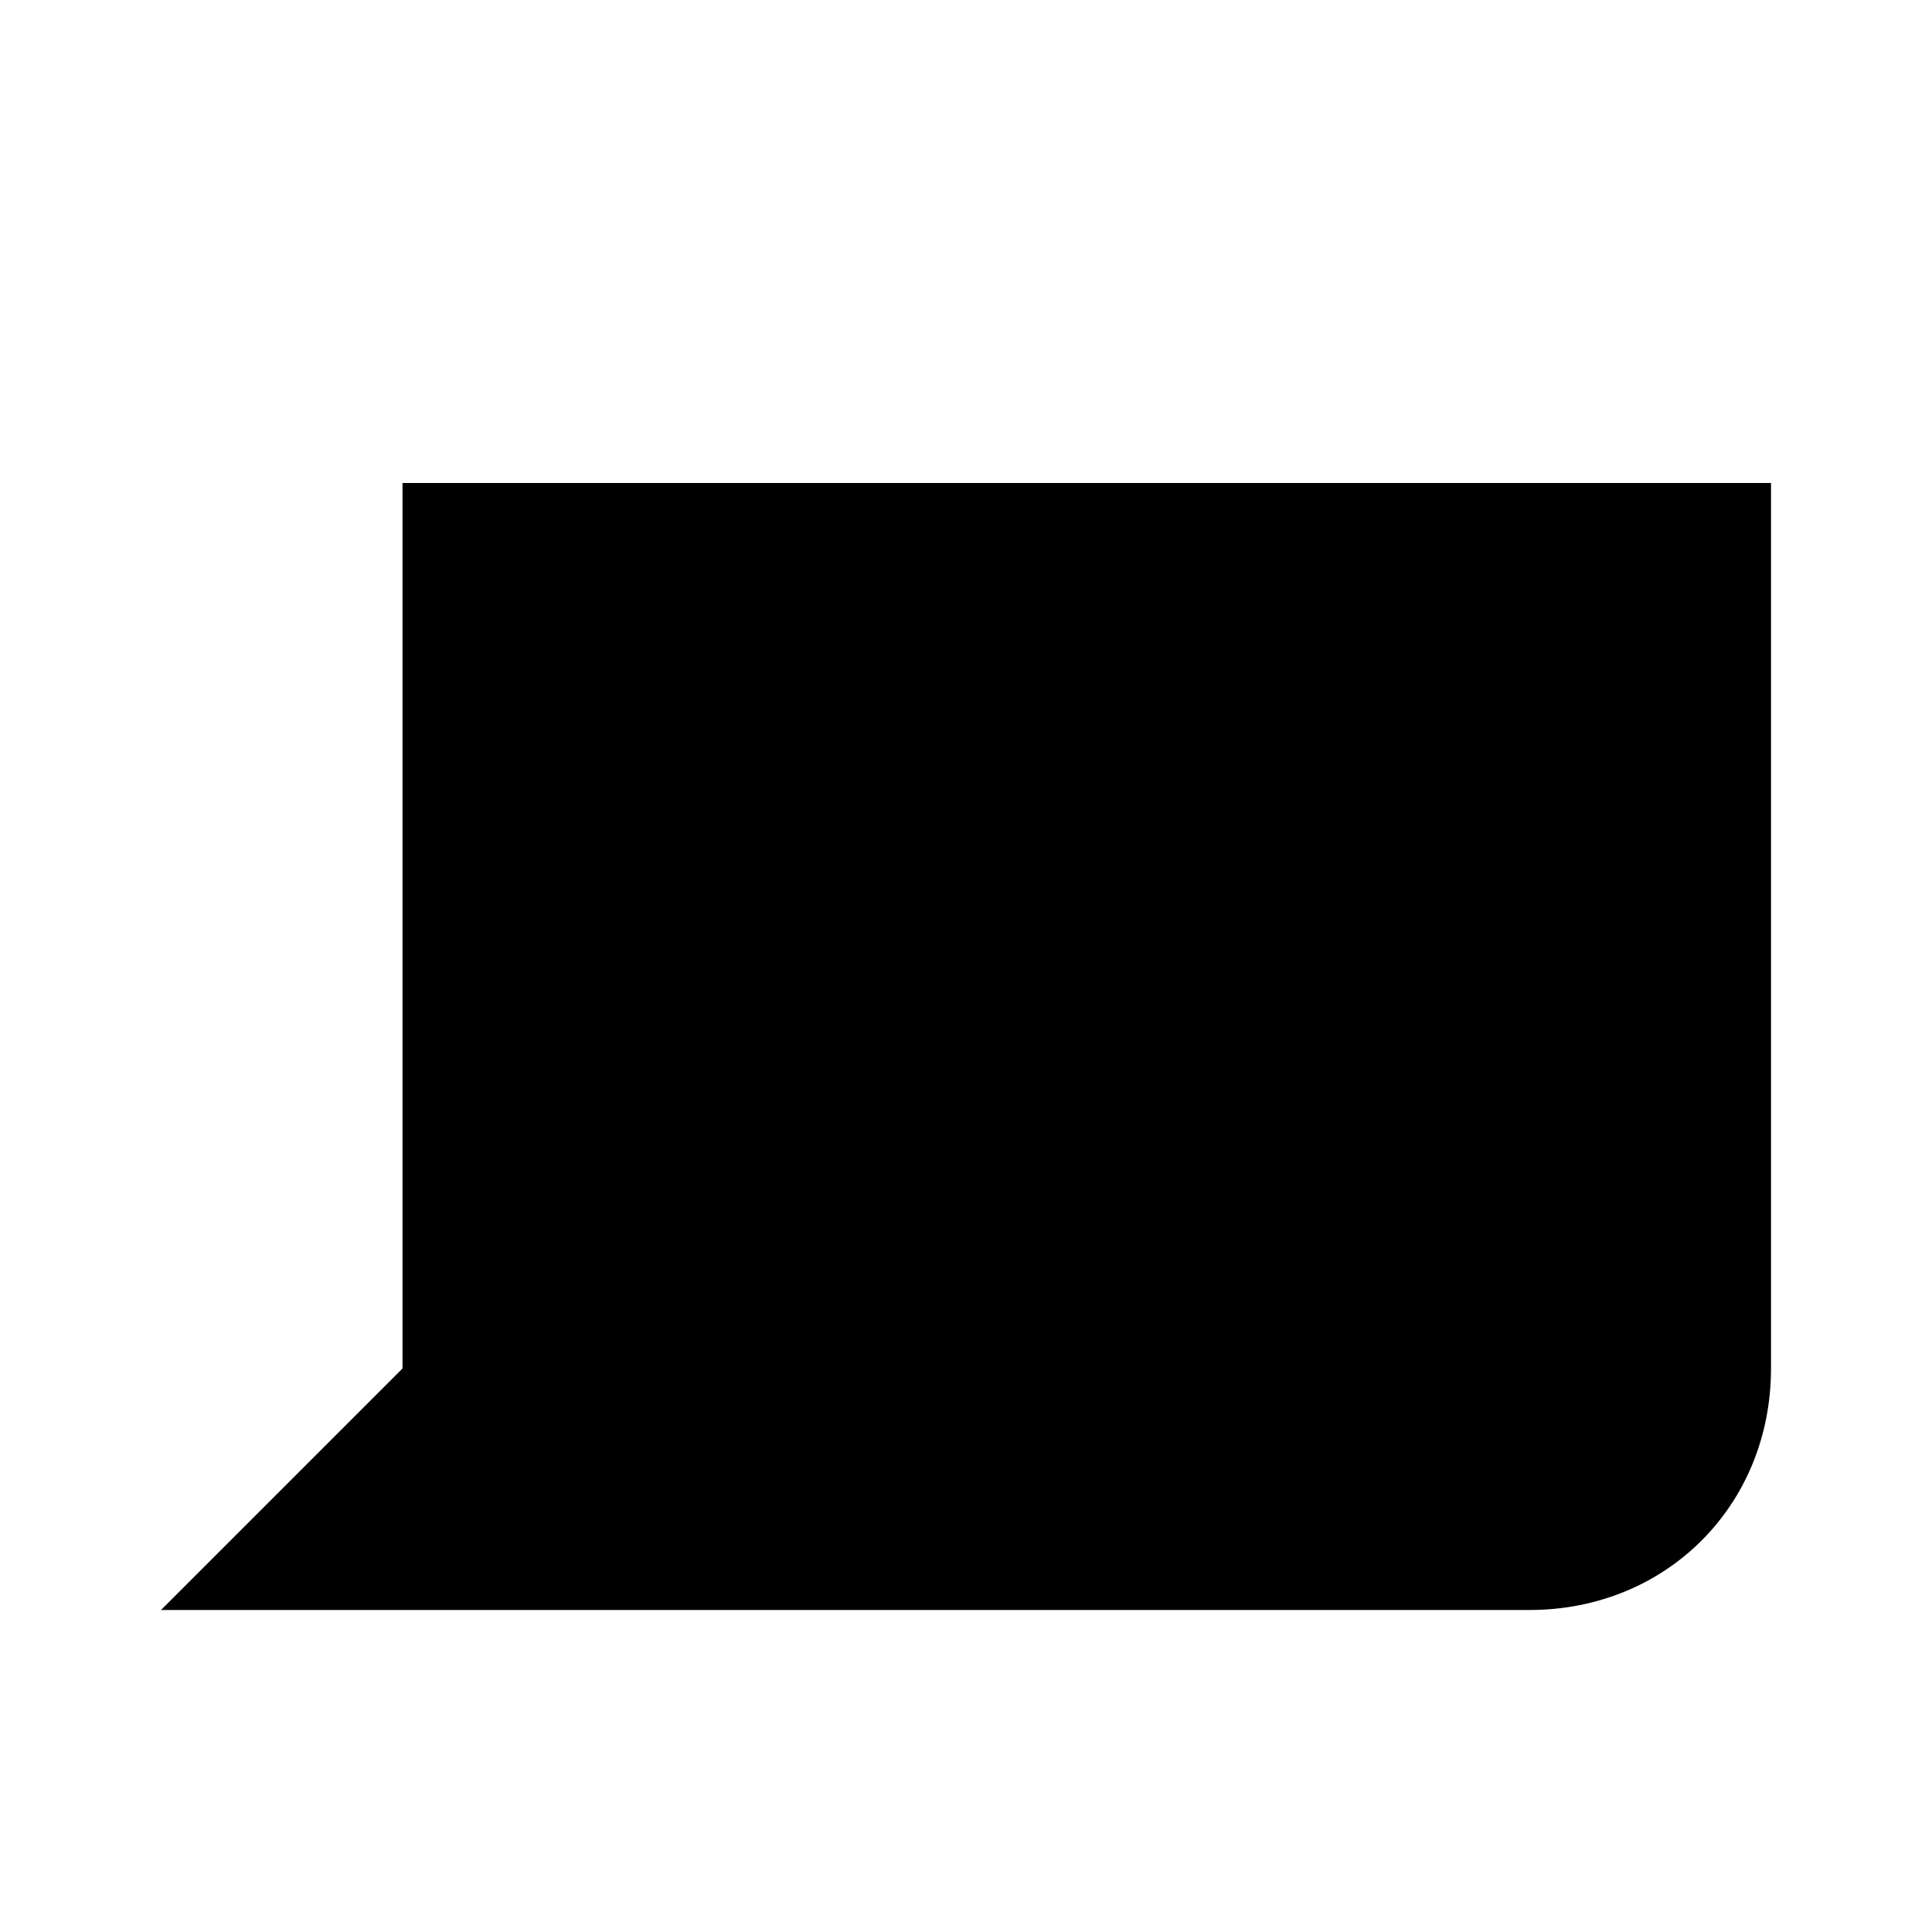 <?xml version="1.0" encoding="utf-8"?>
<svg xmlns="http://www.w3.org/2000/svg" width="24" height="24" viewBox="0 0 24 24">
    <g>
        <path d="M19 20H2l3-3V6h17v11c0 1.7-1.3 3-3 3z"/>
    </g>
</svg>
